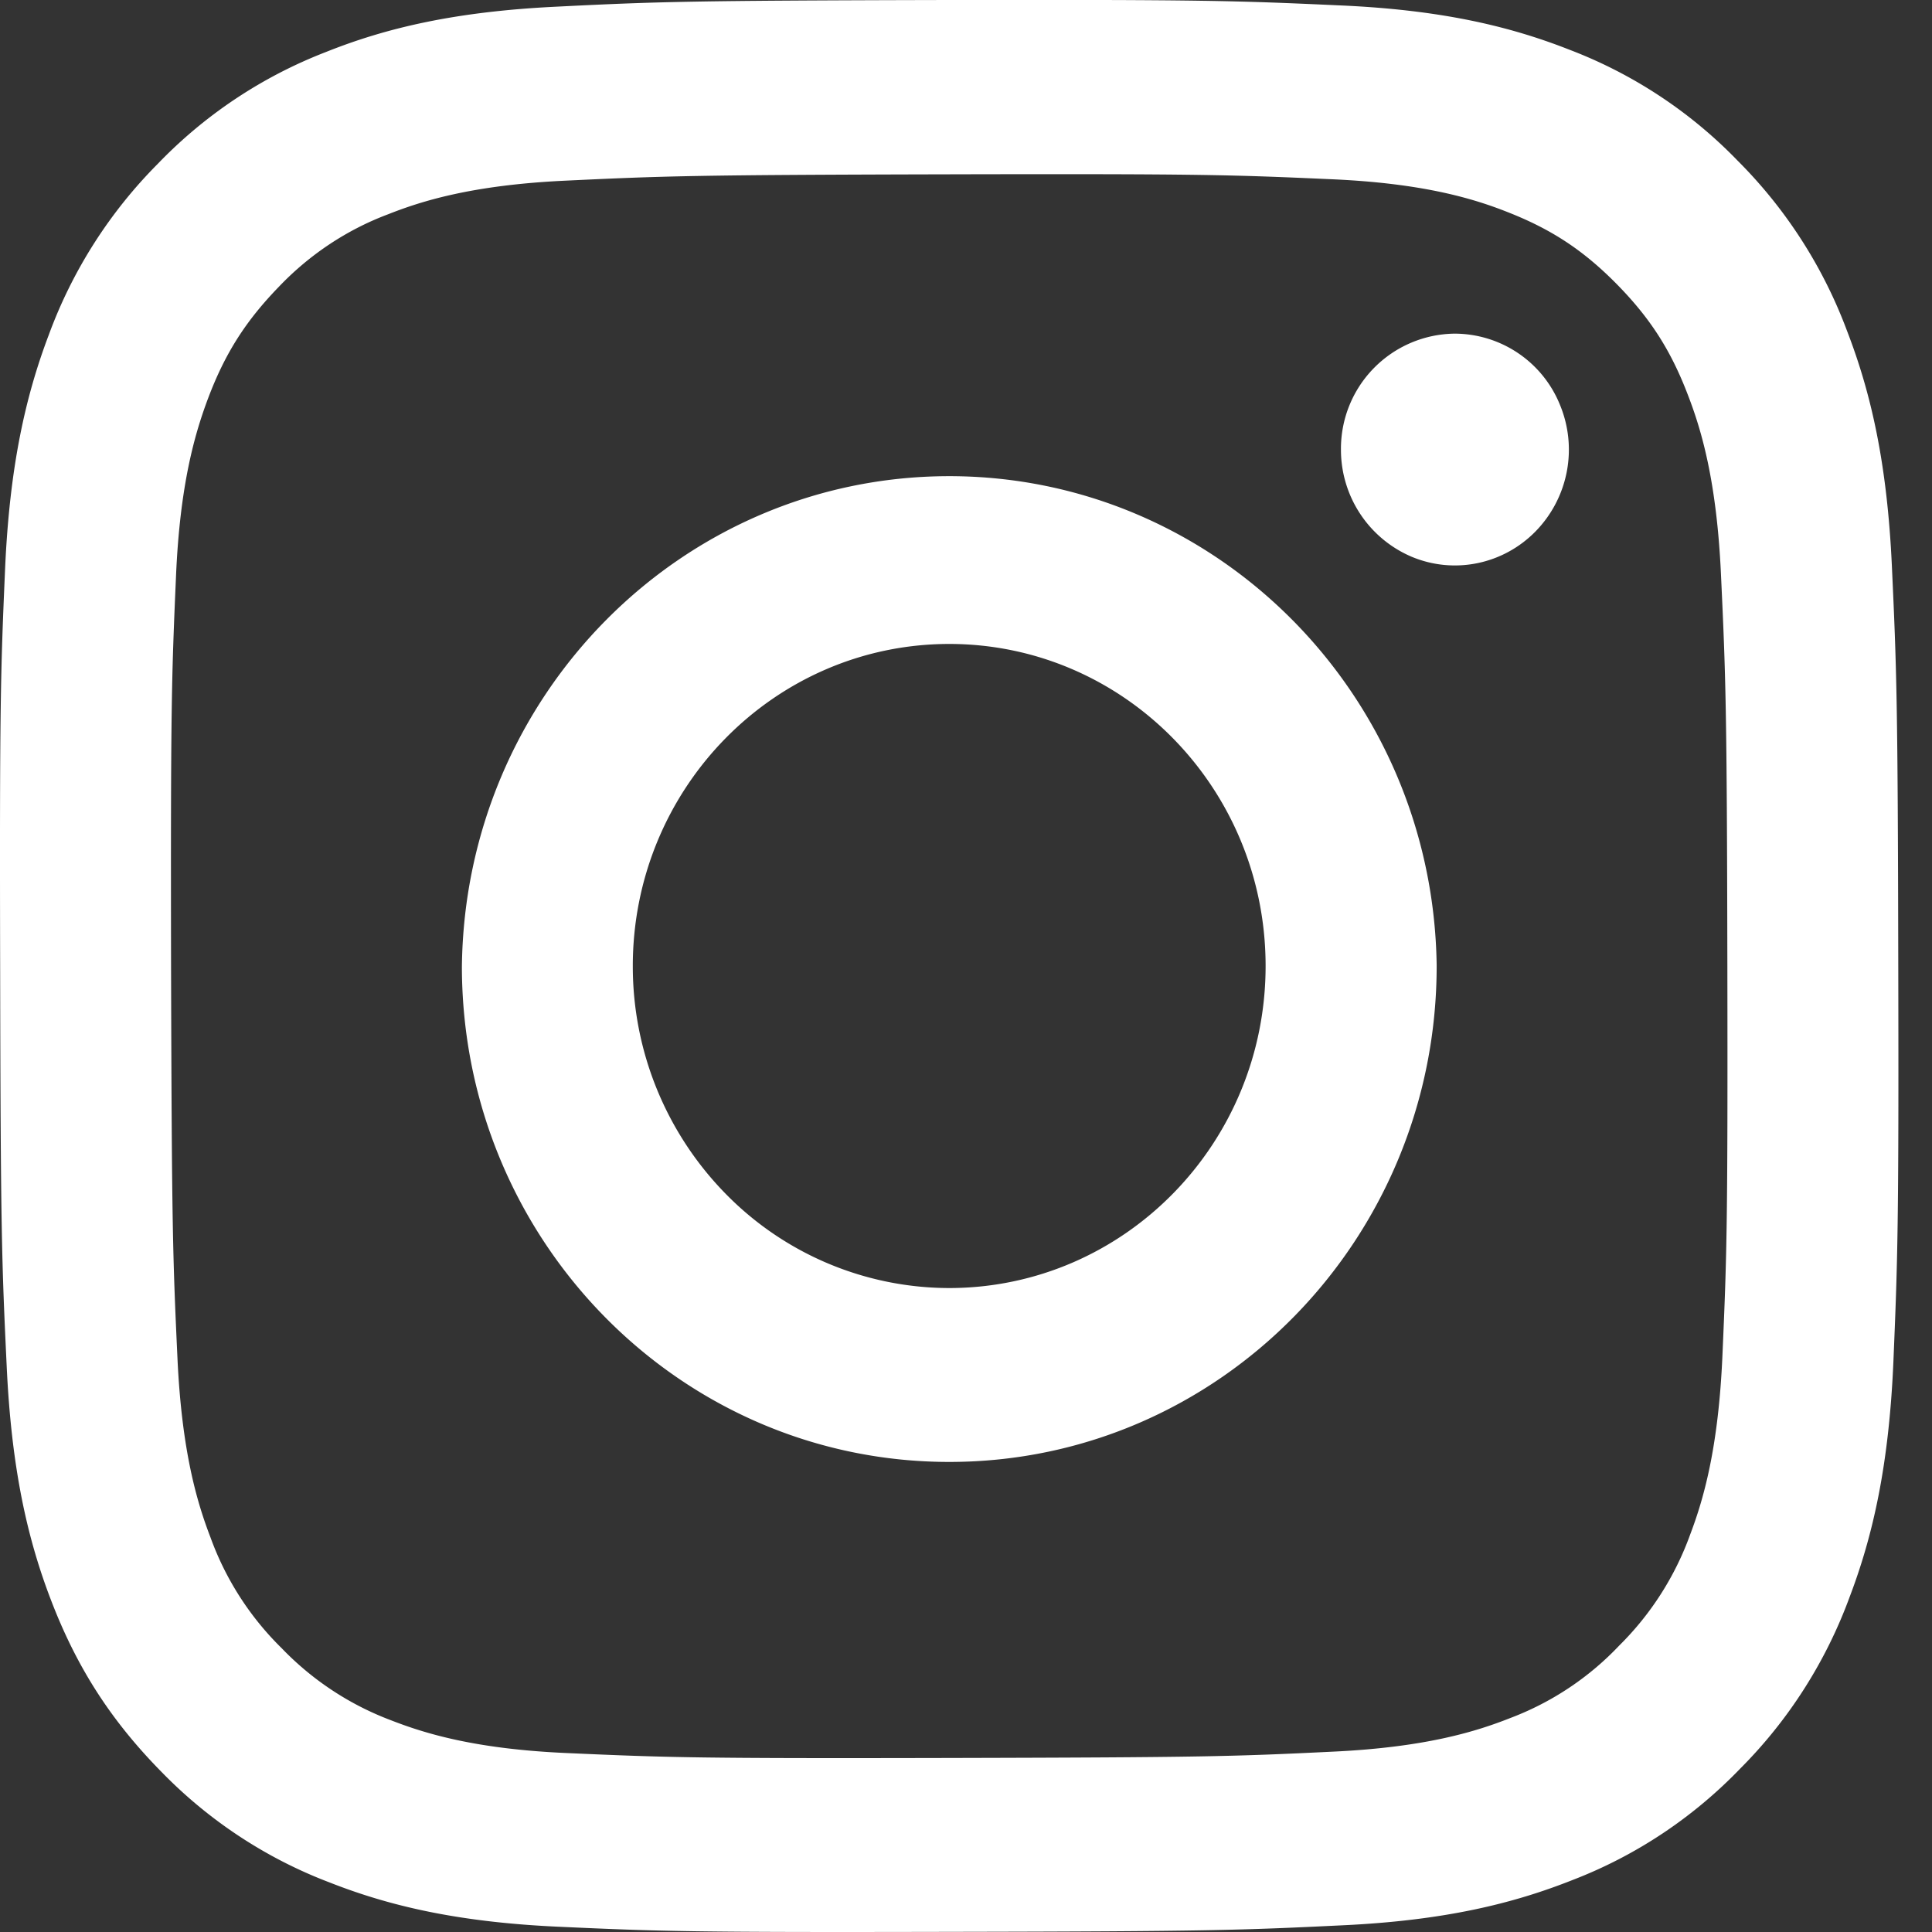 <svg xmlns="http://www.w3.org/2000/svg" width="13" height="13"><rect width="100%" height="100%" fill="#333333" stroke="none"/><path fill="#FFF" d="M3.742.045c-.68.033-1.144.143-1.549.305a3.138 3.138 0 0 0-1.131.752 3.191 3.191 0 0 0-.734 1.152c-.157.414-.264.888-.294 1.579-.03.692-.037.914-.033 2.679.003 1.766.011 1.987.044 2.68.032.692.14 1.164.299 1.577.164.427.384.789.739 1.15.32.33.707.585 1.133.747.406.16.871.269 1.551.299.68.031.899.038 2.633.034 1.733-.003 1.952-.011 2.633-.044.681-.032 1.143-.144 1.549-.305.426-.164.811-.42 1.13-.752.324-.325.575-.719.734-1.153.157-.413.264-.886.294-1.577.029-.694.037-.916.033-2.68-.003-1.765-.011-1.987-.043-2.68-.032-.693-.141-1.164-.3-1.577a3.198 3.198 0 0 0-.738-1.15 3.12 3.12 0 0 0-1.133-.747c-.407-.16-.871-.269-1.551-.298C8.328.005 8.109-.003 6.375 0 4.64.004 4.423.011 3.742.045m.074 11.751c-.622-.027-.96-.133-1.186-.221a1.995 1.995 0 0 1-.735-.485 1.997 1.997 0 0 1-.479-.746c-.088-.229-.193-.573-.222-1.207-.032-.685-.038-.891-.043-2.626-.003-1.736.003-1.941.033-2.626.026-.633.131-.978.217-1.207.115-.304.254-.52.476-.749.206-.216.457-.383.734-.487.225-.089.563-.196 1.186-.226.673-.032.875-.039 2.58-.043 1.705-.004 1.907.003 2.581.033.622.027.961.132 1.186.221.298.117.511.258.735.485.224.228.363.443.479.747.088.228.193.572.222 1.206.032.685.04.891.043 2.626.003 1.735-.003 1.941-.033 2.626-.027.634-.13.978-.217 1.208a2.01 2.01 0 0 1-.477.747 1.967 1.967 0 0 1-.733.488c-.225.089-.563.196-1.185.226-.674.033-.875.039-2.581.043-1.706.004-1.907-.003-2.581-.033m5.207-8.77a.782.782 0 0 0 .475.72c.286.12.616.053.835-.171a.787.787 0 0 0 .164-.85.766.766 0 0 0-.709-.48.774.774 0 0 0-.765.781M3.108 6.507c.003 1.843 1.475 3.334 3.286 3.33 1.811-.003 3.276-1.5 3.273-3.343-.026-1.827-1.491-3.293-3.286-3.29-1.795.004-3.254 1.476-3.273 3.303m1.15-.003c-.002-1.196.949-2.168 2.125-2.171 1.176-.002 2.131.966 2.133 2.163.002 1.196-.949 2.168-2.125 2.171a2.109 2.109 0 0 1-1.506-.632 2.185 2.185 0 0 1-.627-1.531"/></svg>